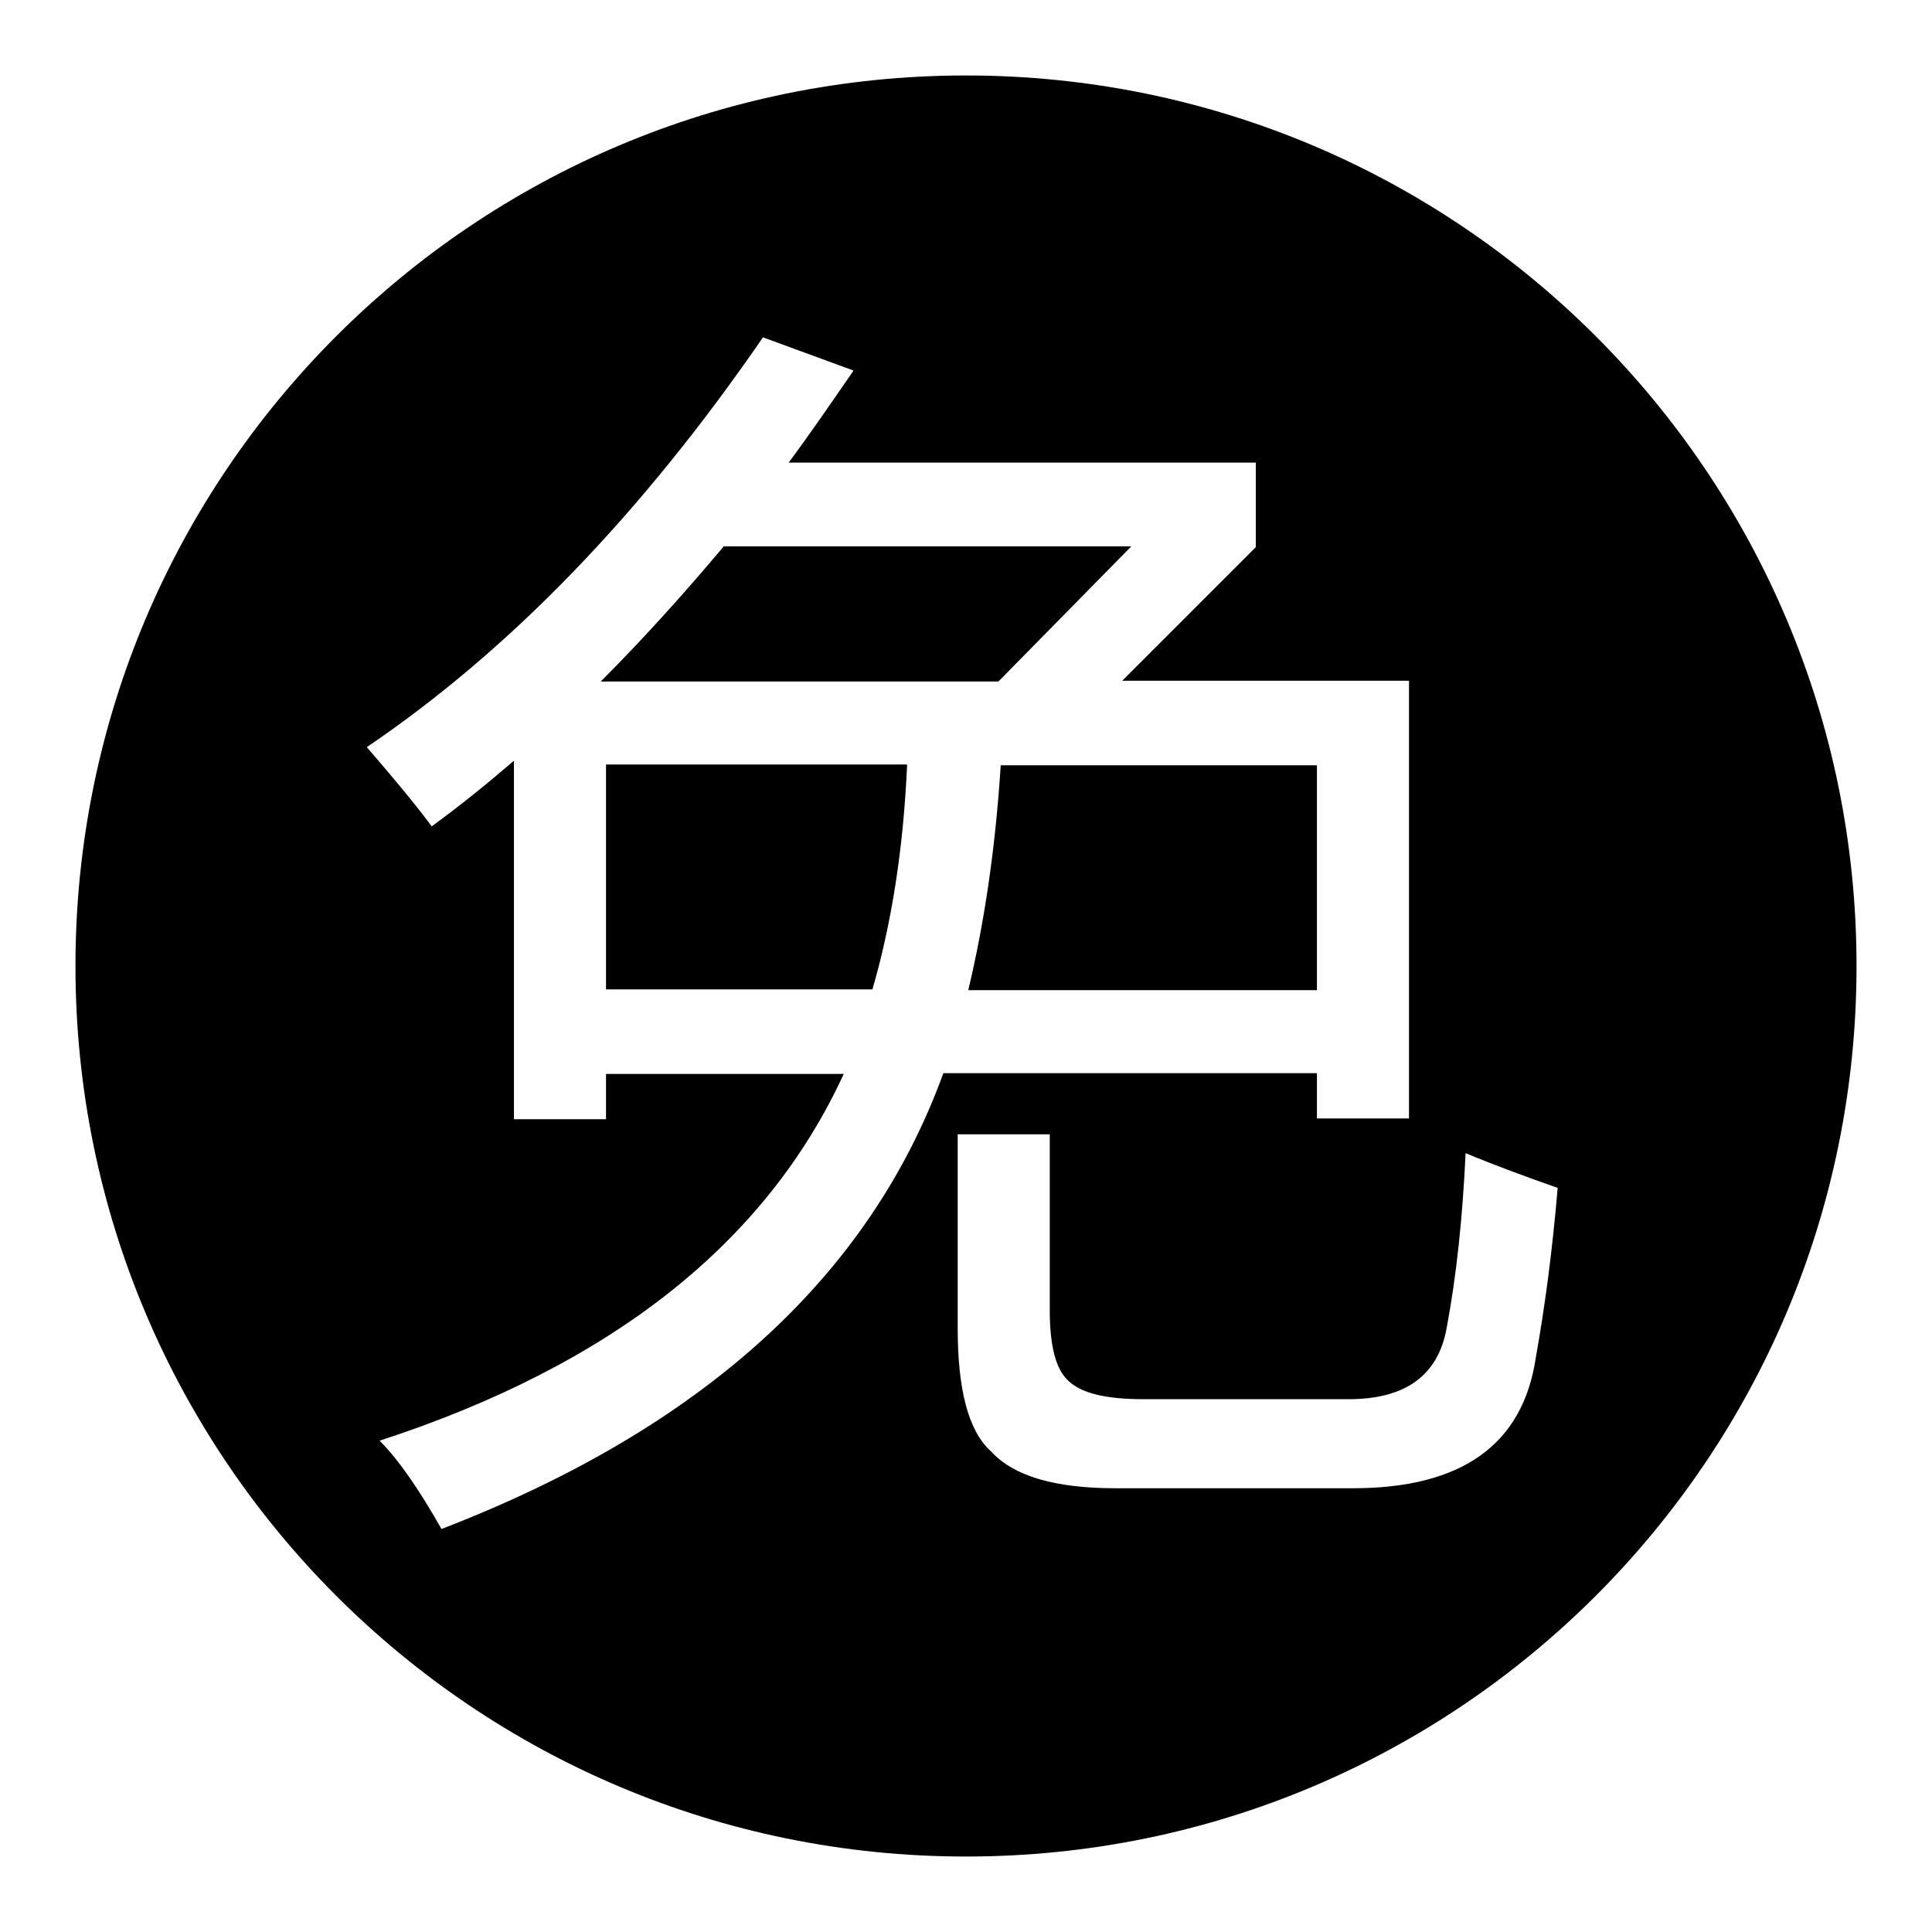<?xml version="1.0" encoding="utf-8"?>
<!-- Svg Vector Icons : http://www.onlinewebfonts.com/icon -->
<!DOCTYPE svg PUBLIC "-//W3C//DTD SVG 1.1//EN" "http://www.w3.org/Graphics/SVG/1.1/DTD/svg11.dtd">
<svg version="1.1" xmlns="http://www.w3.org/2000/svg" xmlns:xlink="http://www.w3.org/1999/xlink" x="0px" y="0px" viewBox="0 0 256 256" enable-background="new 0 0 256 256" xml:space="preserve">
<g> <path fill="#000000" d="M149.9,72.4h-54c-5.3,6.3-10.7,12.3-16.3,17.9h52.7L149.9,72.4z M174.6,101.4h-42 c-0.7,11.1-2.2,21-4.3,29.8h46.2V101.4L174.6,101.4z M80.3,131.1h35.3c2.5-8.6,4.1-18.5,4.6-29.8H80.3V131.1z M128,10 C62.8,10,10,62.8,10,128c0,65.2,52.8,118,118,118c65.2,0,118-52.8,118-118C246,62.8,193.2,10,128,10z M58.5,202.6 c-3-5.3-5.7-9.2-8.2-11.7c30.7-10,51.2-26.2,61.5-48.6H80.3v6H68.1v-47.5c-3.6,3.1-7.2,6-10.9,8.7c-1.3-1.8-4.1-5.3-8.6-10.5 C67.5,86.2,85,68.1,101.1,44.7l12,4.4c-2.9,4.2-5.7,8.3-8.6,12.2h61.9v11.2l-17.7,17.7h38v58h-12.2v-6H125 C115.2,169.2,93,189.3,58.5,202.6z M203.5,179.9c-1.7,11.5-9.8,17.3-24.2,17.3h-31.5c-8,0-13.5-1.6-16.5-4.9 c-3-2.7-4.4-8.2-4.4-16.3v-25.7h12.2v23.4c0,4.6,0.8,7.7,2.4,9.2c1.7,1.7,5,2.5,10,2.5h27.2c7.6,0,11.9-3.2,13-9.5 c1.3-6.9,2.1-14.6,2.5-23.1c4.1,1.7,8.2,3.2,12.2,4.6C205.7,165.7,204.7,173.2,203.5,179.9z"/></g>
</svg>